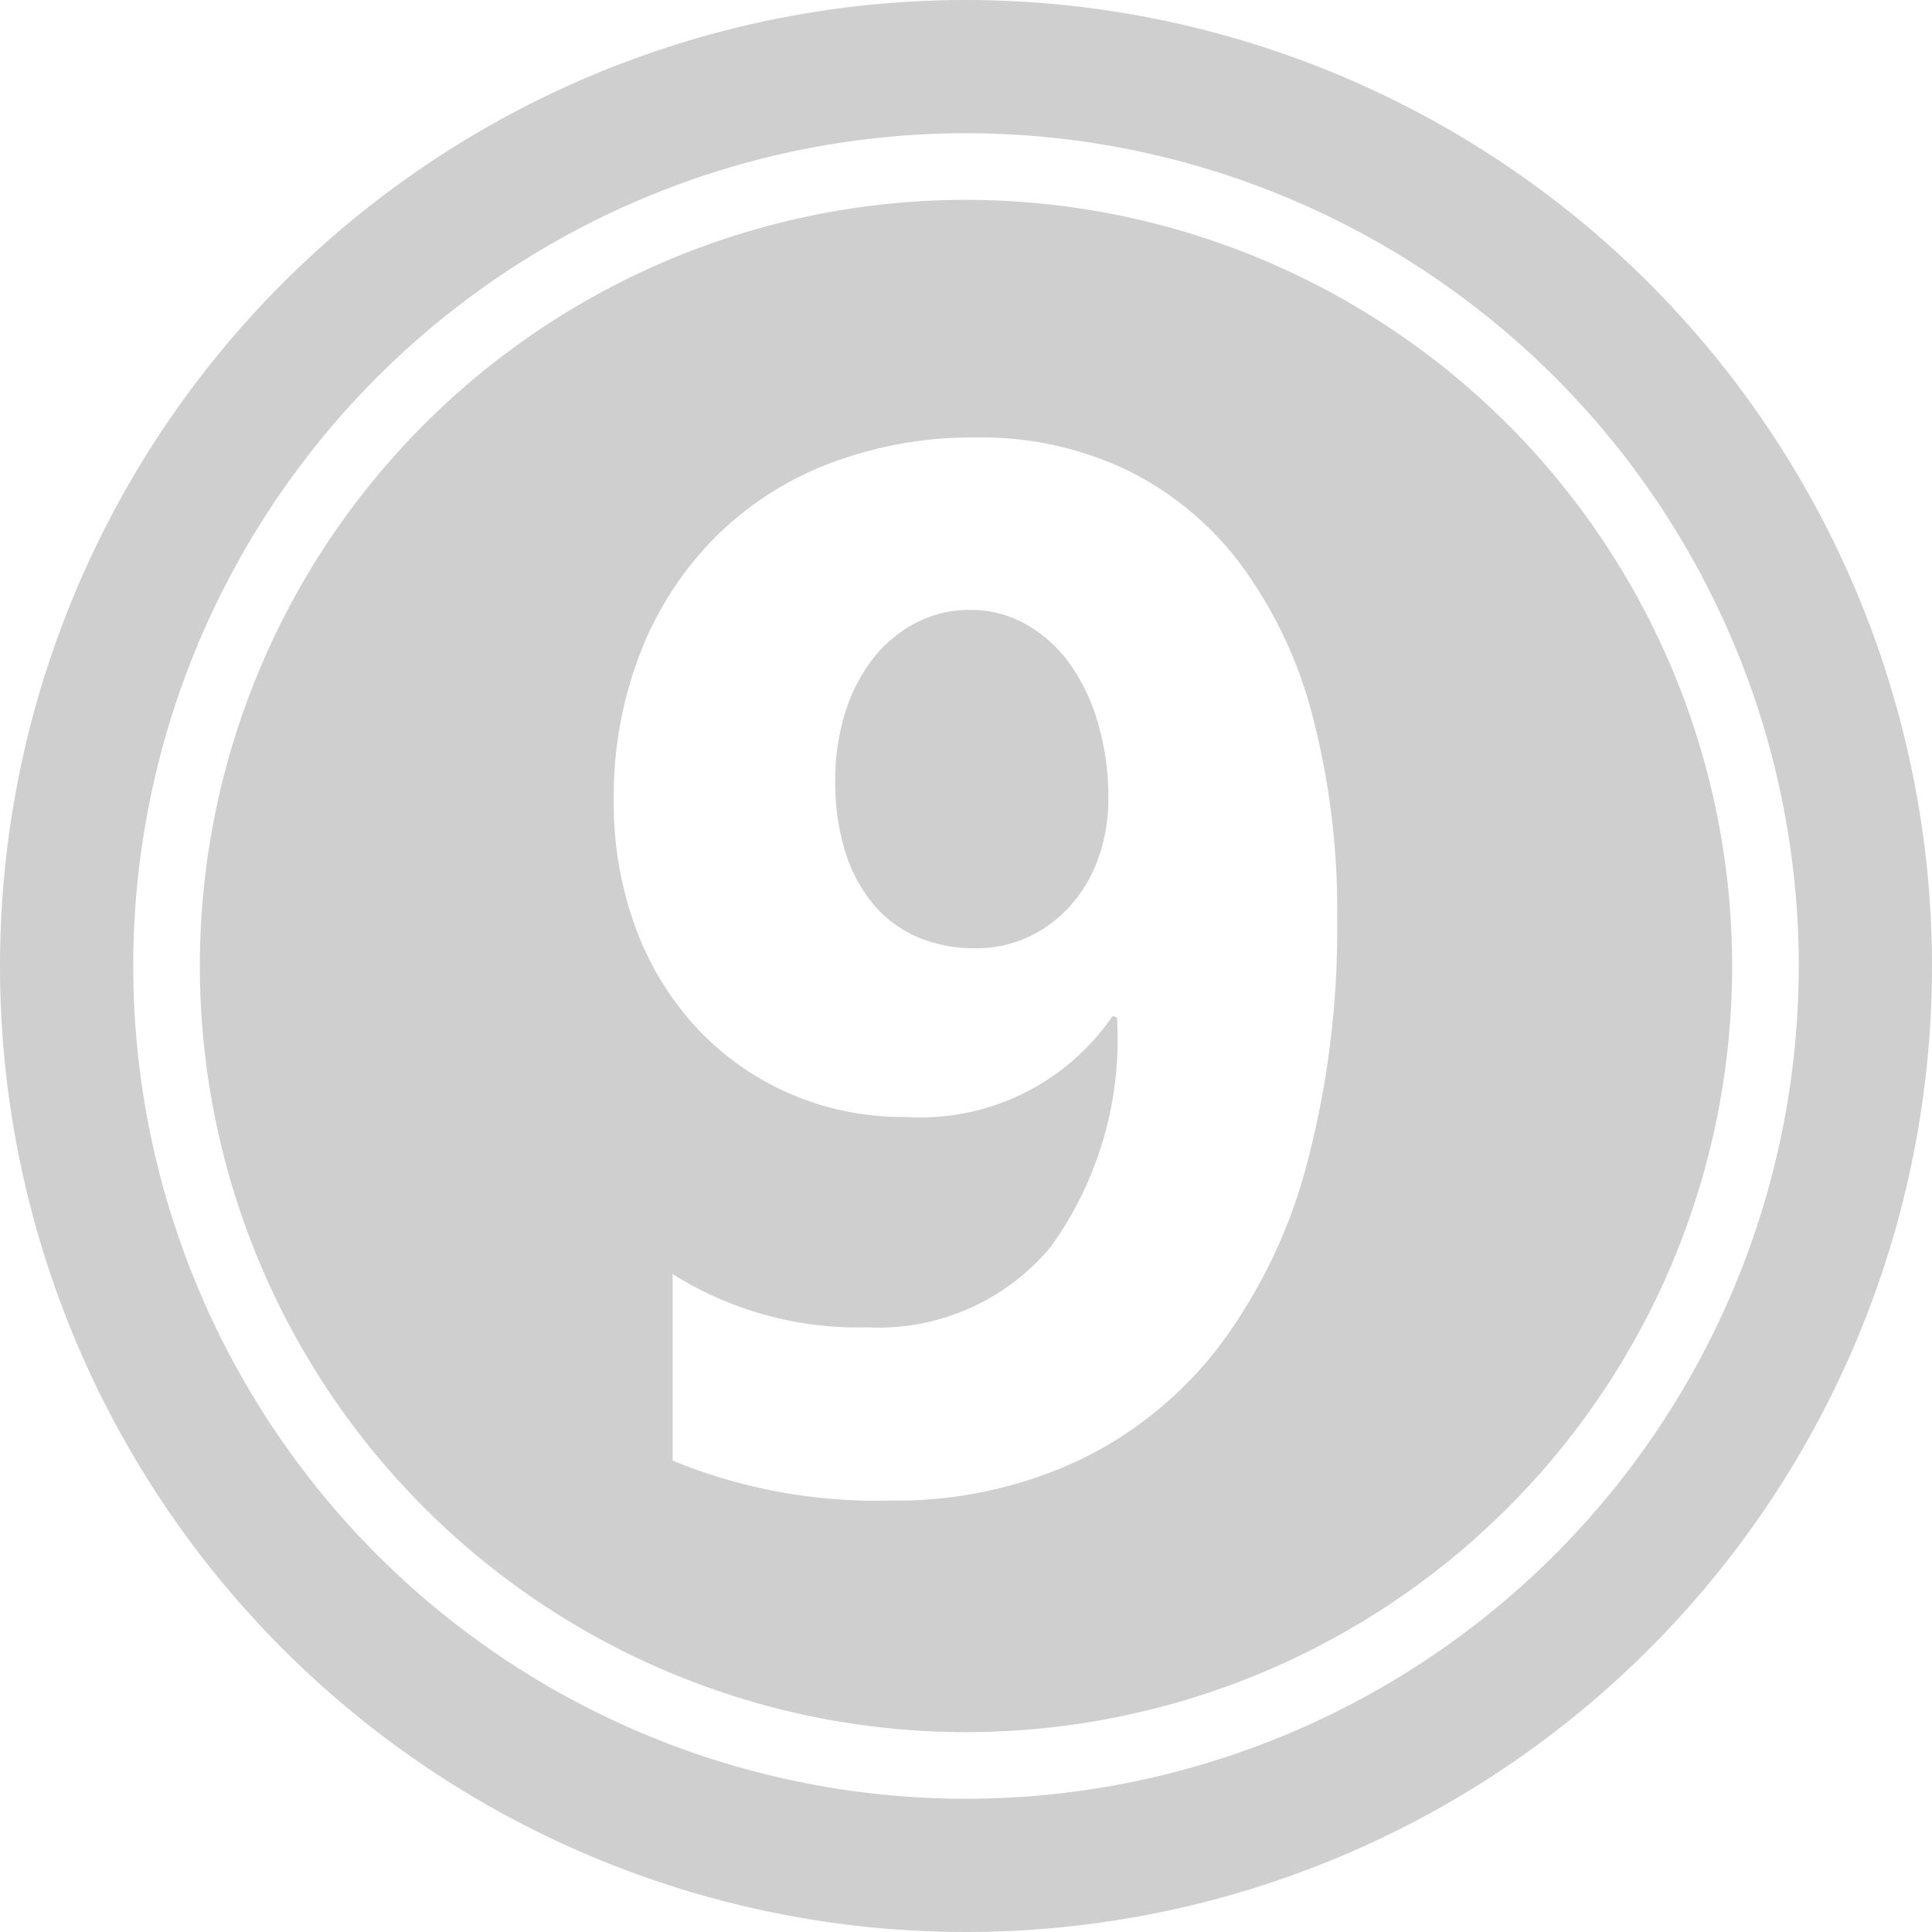 <?xml version="1.0" encoding="UTF-8" standalone="no"?><svg xmlns="http://www.w3.org/2000/svg" xmlns:xlink="http://www.w3.org/1999/xlink" fill="#cfcfcf" height="29" preserveAspectRatio="xMidYMid meet" version="1" viewBox="1.5 1.5 29.0 29.0" width="29" zoomAndPan="magnify"><g data-name="Layer 93" fill-rule="evenodd" id="change1_1"><path d="M16,4.5A11.5,11.5,0,1,0,27.5,16,11.505,11.505,0,0,0,16,4.5Zm5.117,14.47A7.887,7.887,0,0,1,19.8,21.708a5.816,5.816,0,0,1-2.114,1.716,6.478,6.478,0,0,1-2.83.6,8.037,8.037,0,0,1-3.26-.6v-2.8a5.229,5.229,0,0,0,2.927.8,3.366,3.366,0,0,0,2.743-1.2,5.324,5.324,0,0,0,1-3.453l-.065-.022a3.493,3.493,0,0,1-3.109,1.517,4.269,4.269,0,0,1-1.749-.355,4.217,4.217,0,0,1-1.388-.984,4.5,4.5,0,0,1-.914-1.5,5.394,5.394,0,0,1-.328-1.916,5.934,5.934,0,0,1,.4-2.216,5.061,5.061,0,0,1,1.113-1.721,4.907,4.907,0,0,1,1.717-1.114,6.01,6.01,0,0,1,2.216-.393,5.064,5.064,0,0,1,2.259.49A4.738,4.738,0,0,1,20.122,9.97,6.6,6.6,0,0,1,21.2,12.24a11.518,11.518,0,0,1,.371,3.056A13.7,13.7,0,0,1,21.117,18.97Z"/><path d="M17.566,11.476a2.04,2.04,0,0,0-.656-.6,1.687,1.687,0,0,0-.85-.221,1.728,1.728,0,0,0-.812.194,1.979,1.979,0,0,0-.64.532,2.5,2.5,0,0,0-.42.813,3.363,3.363,0,0,0-.151,1.022,3.507,3.507,0,0,0,.151,1.071,2.272,2.272,0,0,0,.425.79,1.769,1.769,0,0,0,.662.49,2.156,2.156,0,0,0,.86.167,1.839,1.839,0,0,0,.818-.178,1.966,1.966,0,0,0,.63-.479,2.15,2.15,0,0,0,.408-.71,2.608,2.608,0,0,0,.146-.882,3.977,3.977,0,0,0-.151-1.114A2.9,2.9,0,0,0,17.566,11.476Z"/><path d="M16,1.5A14.5,14.5,0,1,0,30.5,16,14.507,14.507,0,0,0,16,1.5Zm0,27A12.5,12.5,0,1,1,28.5,16,12.506,12.506,0,0,1,16,28.5Z"/></g></svg>